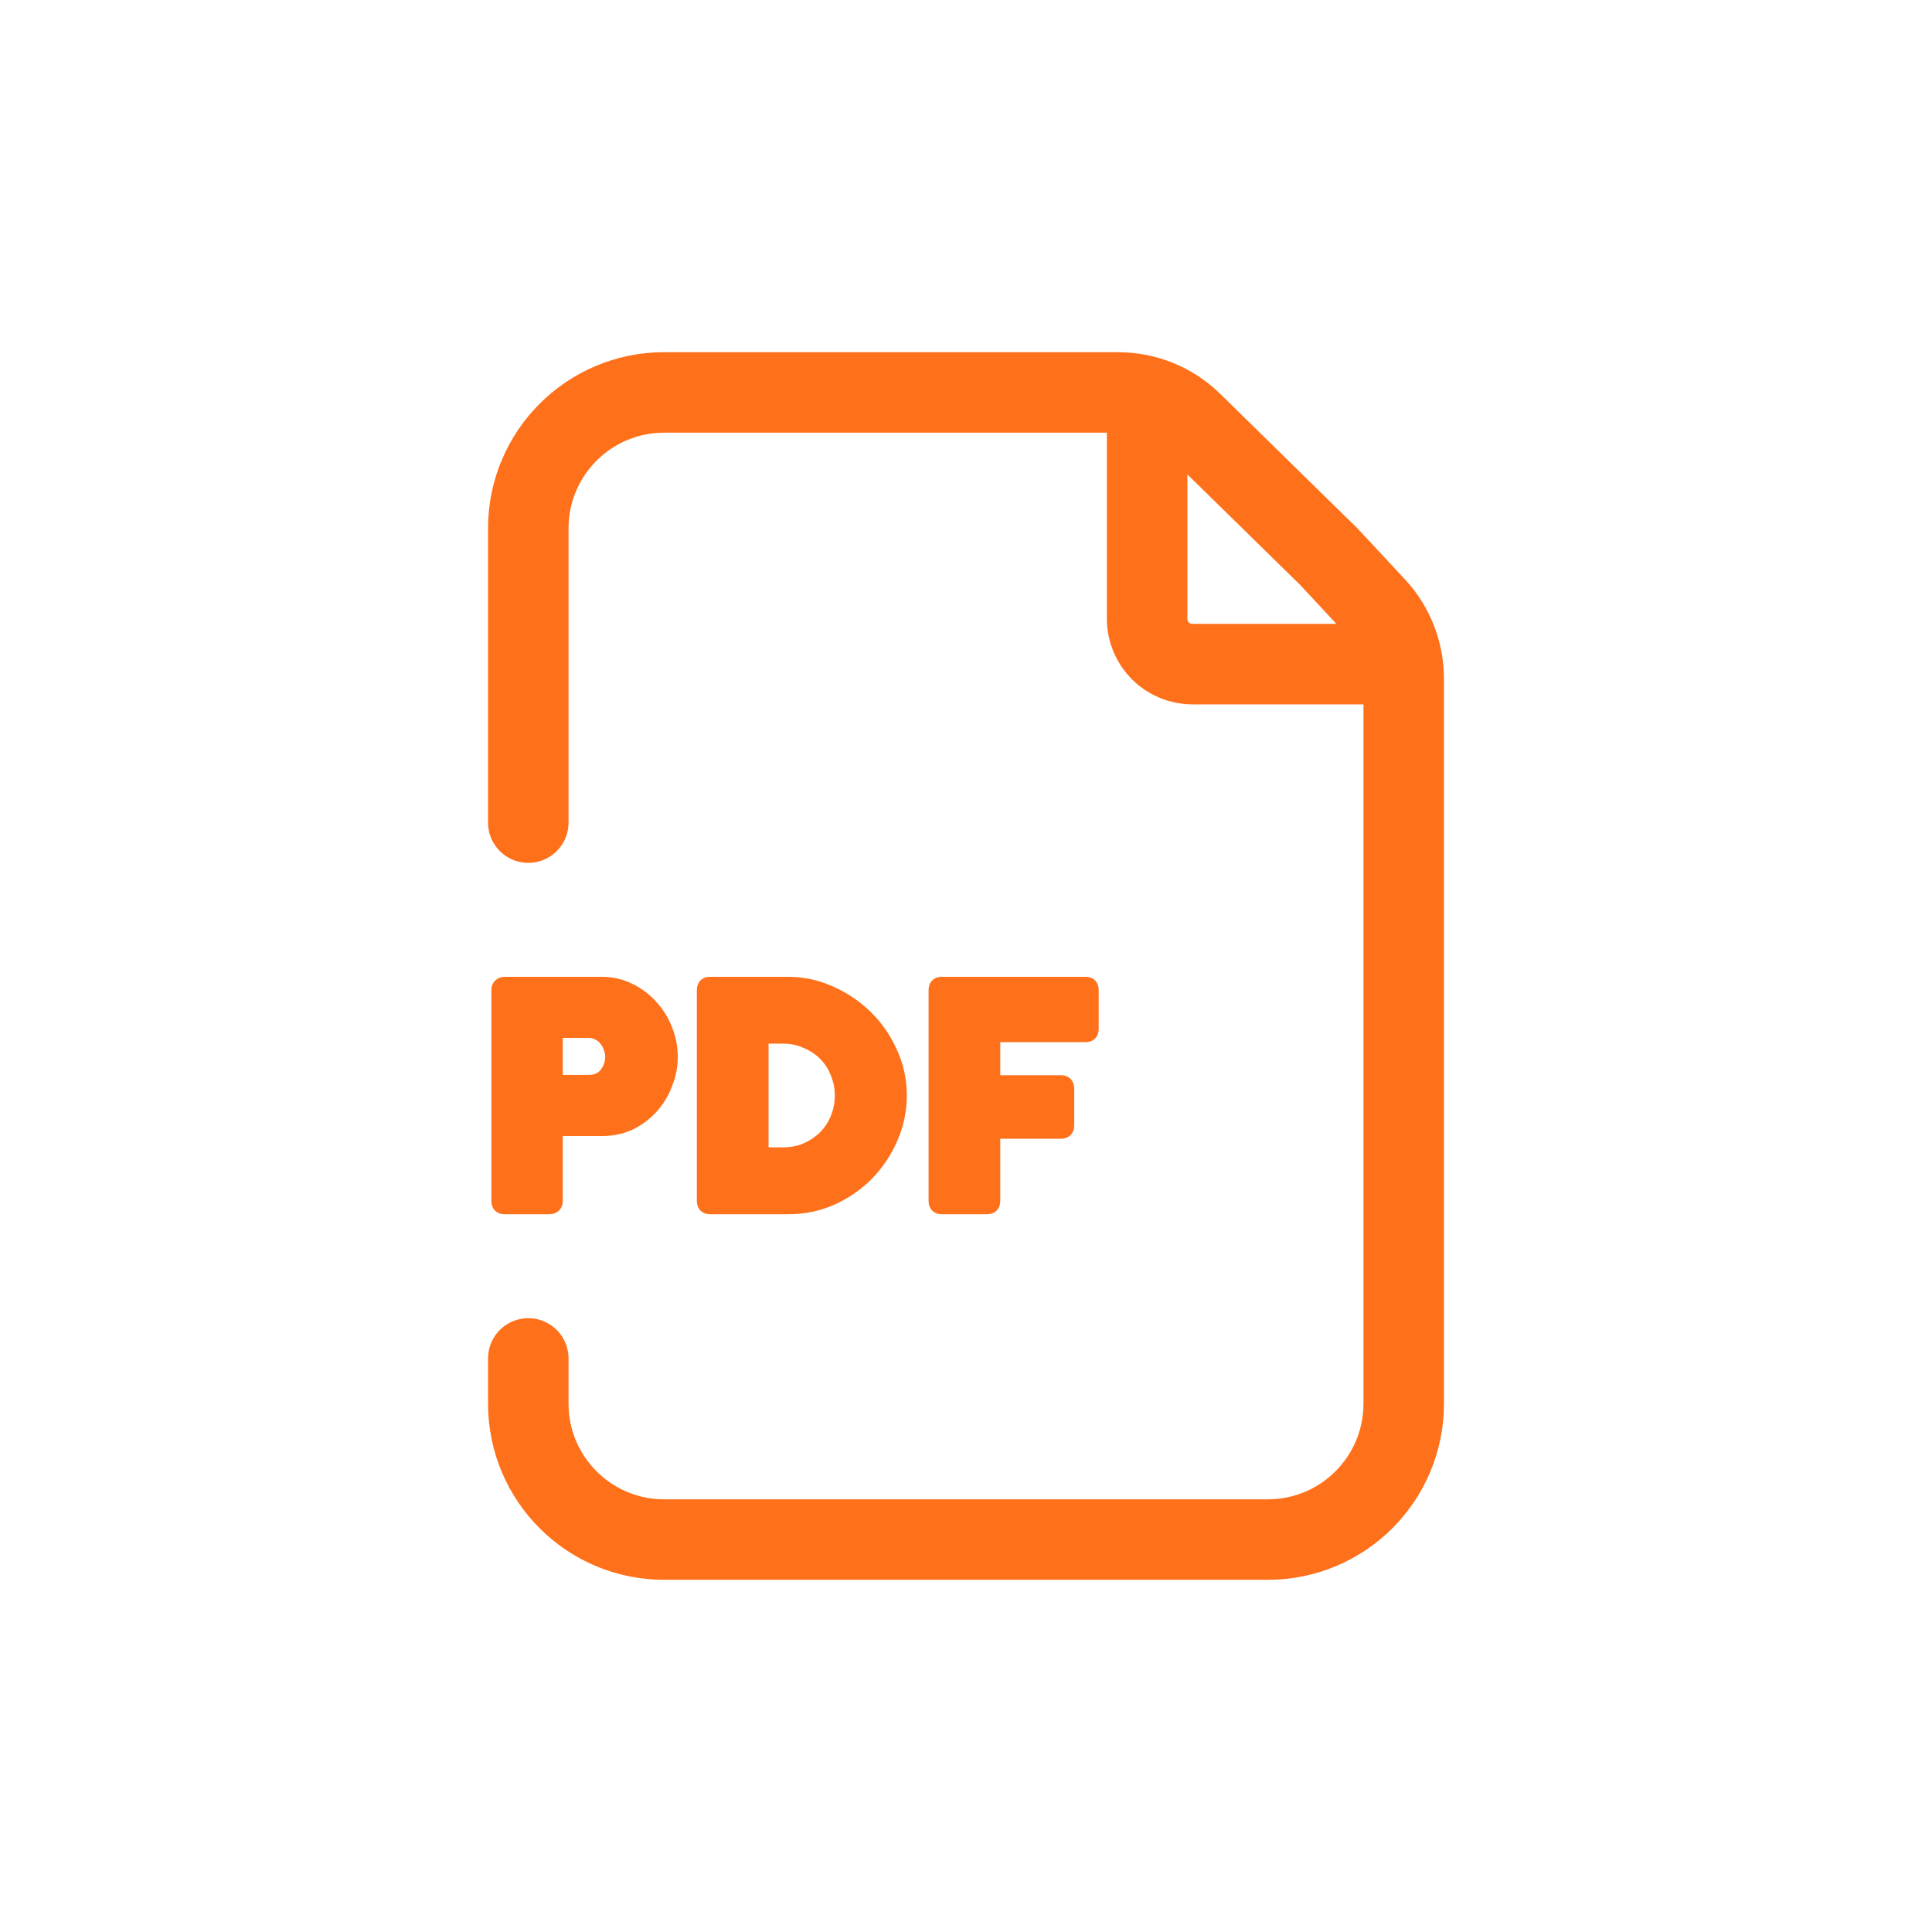<svg preserveAspectRatio="none" width="100%" height="100%" overflow="visible" style="display: block;" viewBox="0 0 72 72" fill="none" xmlns="http://www.w3.org/2000/svg">
<g id="Pdf">
<path id="Vector" d="M19.688 30.656V19.688C19.688 16.892 21.954 14.625 24.75 14.625H41.669C42.7 14.625 43.689 15.029 44.425 15.751L49.529 20.753L51.258 22.611C51.936 23.339 52.312 24.298 52.312 25.293V52.312C52.312 55.108 50.046 57.375 47.25 57.375H24.75C21.954 57.375 19.688 55.108 19.688 52.312V50.625" stroke="#FF701A" stroke-width="3" stroke-linecap="round"/>
<path id="Vector_2" d="M42.75 15.188V23.062C42.75 23.994 43.505 24.75 44.438 24.75H52.312" stroke="#FF701A" stroke-width="3"/>
<path id="Vector_3" d="M18.562 44.753V36.9C18.562 36.818 18.585 36.758 18.63 36.72C18.675 36.675 18.731 36.653 18.799 36.653H22.41C22.793 36.653 23.141 36.731 23.456 36.889C23.779 37.046 24.052 37.253 24.277 37.508C24.51 37.763 24.69 38.055 24.817 38.385C24.945 38.708 25.009 39.041 25.009 39.386C25.009 39.724 24.945 40.054 24.817 40.376C24.698 40.699 24.525 40.988 24.3 41.243C24.075 41.498 23.805 41.704 23.49 41.861C23.175 42.011 22.826 42.086 22.444 42.086H20.723V44.753C20.723 44.918 20.636 45 20.464 45H18.799C18.641 45 18.562 44.918 18.562 44.753ZM21.938 38.43H20.723V40.309H21.938C22.215 40.309 22.429 40.215 22.579 40.028C22.729 39.833 22.804 39.615 22.804 39.375C22.804 39.263 22.781 39.15 22.736 39.038C22.699 38.925 22.642 38.824 22.567 38.734C22.5 38.644 22.41 38.573 22.297 38.52C22.192 38.46 22.073 38.43 21.938 38.43ZM26.22 44.753V36.9C26.22 36.735 26.299 36.653 26.456 36.653H29.381C29.907 36.653 30.416 36.761 30.912 36.979C31.414 37.196 31.86 37.493 32.25 37.868C32.64 38.243 32.952 38.685 33.184 39.195C33.424 39.705 33.544 40.249 33.544 40.826C33.544 41.374 33.435 41.899 33.218 42.401C33 42.904 32.704 43.35 32.329 43.74C31.954 44.123 31.512 44.43 31.002 44.663C30.499 44.888 29.959 45 29.381 45H26.456C26.299 45 26.22 44.918 26.22 44.753ZM31.361 40.826C31.361 40.526 31.305 40.245 31.193 39.983C31.088 39.713 30.938 39.48 30.743 39.285C30.548 39.09 30.315 38.936 30.045 38.824C29.783 38.704 29.494 38.644 29.179 38.644H28.392V43.009H29.179C29.494 43.009 29.783 42.953 30.045 42.84C30.315 42.72 30.548 42.563 30.743 42.368C30.938 42.173 31.088 41.944 31.193 41.681C31.305 41.411 31.361 41.126 31.361 40.826ZM34.856 44.753V36.9C34.856 36.735 34.935 36.653 35.092 36.653H40.459C40.616 36.653 40.695 36.735 40.695 36.9V38.34C40.695 38.505 40.616 38.588 40.459 38.588H37.027V40.32H39.536C39.701 40.32 39.783 40.406 39.783 40.579V41.94C39.783 42.105 39.701 42.188 39.536 42.188H37.027V44.753C37.027 44.918 36.945 45 36.78 45H35.092C34.935 45 34.856 44.918 34.856 44.753Z" fill="#FF701A"/>
<path id="Vector_4" d="M18.562 44.753V36.9C18.562 36.818 18.585 36.758 18.63 36.72C18.675 36.675 18.731 36.653 18.799 36.653H22.41C22.793 36.653 23.141 36.731 23.456 36.889C23.779 37.046 24.052 37.253 24.277 37.508C24.51 37.763 24.69 38.055 24.817 38.385C24.945 38.708 25.009 39.041 25.009 39.386C25.009 39.724 24.945 40.054 24.817 40.376C24.698 40.699 24.525 40.988 24.3 41.243C24.075 41.498 23.805 41.704 23.49 41.861C23.175 42.011 22.826 42.086 22.444 42.086H20.723V44.753C20.723 44.918 20.636 45 20.464 45H18.799C18.641 45 18.562 44.918 18.562 44.753ZM21.938 38.43H20.723V40.309H21.938C22.215 40.309 22.429 40.215 22.579 40.028C22.729 39.833 22.804 39.615 22.804 39.375C22.804 39.263 22.781 39.15 22.736 39.038C22.699 38.925 22.642 38.824 22.567 38.734C22.5 38.644 22.41 38.573 22.297 38.52C22.192 38.46 22.073 38.43 21.938 38.43ZM26.22 44.753V36.9C26.22 36.735 26.299 36.653 26.456 36.653H29.381C29.907 36.653 30.416 36.761 30.912 36.979C31.414 37.196 31.86 37.493 32.25 37.868C32.64 38.243 32.952 38.685 33.184 39.195C33.424 39.705 33.544 40.249 33.544 40.826C33.544 41.374 33.435 41.899 33.218 42.401C33 42.904 32.704 43.35 32.329 43.74C31.954 44.123 31.512 44.43 31.002 44.663C30.499 44.888 29.959 45 29.381 45H26.456C26.299 45 26.22 44.918 26.22 44.753ZM31.361 40.826C31.361 40.526 31.305 40.245 31.193 39.983C31.088 39.713 30.938 39.48 30.743 39.285C30.548 39.09 30.315 38.936 30.045 38.824C29.783 38.704 29.494 38.644 29.179 38.644H28.392V43.009H29.179C29.494 43.009 29.783 42.953 30.045 42.84C30.315 42.72 30.548 42.563 30.743 42.368C30.938 42.173 31.088 41.944 31.193 41.681C31.305 41.411 31.361 41.126 31.361 40.826ZM34.856 44.753V36.9C34.856 36.735 34.935 36.653 35.092 36.653H40.459C40.616 36.653 40.695 36.735 40.695 36.9V38.34C40.695 38.505 40.616 38.588 40.459 38.588H37.027V40.32H39.536C39.701 40.32 39.783 40.406 39.783 40.579V41.94C39.783 42.105 39.701 42.188 39.536 42.188H37.027V44.753C37.027 44.918 36.945 45 36.78 45H35.092C34.935 45 34.856 44.918 34.856 44.753Z" stroke="#FF701A" stroke-width="0.5"/>
</g>
</svg>
